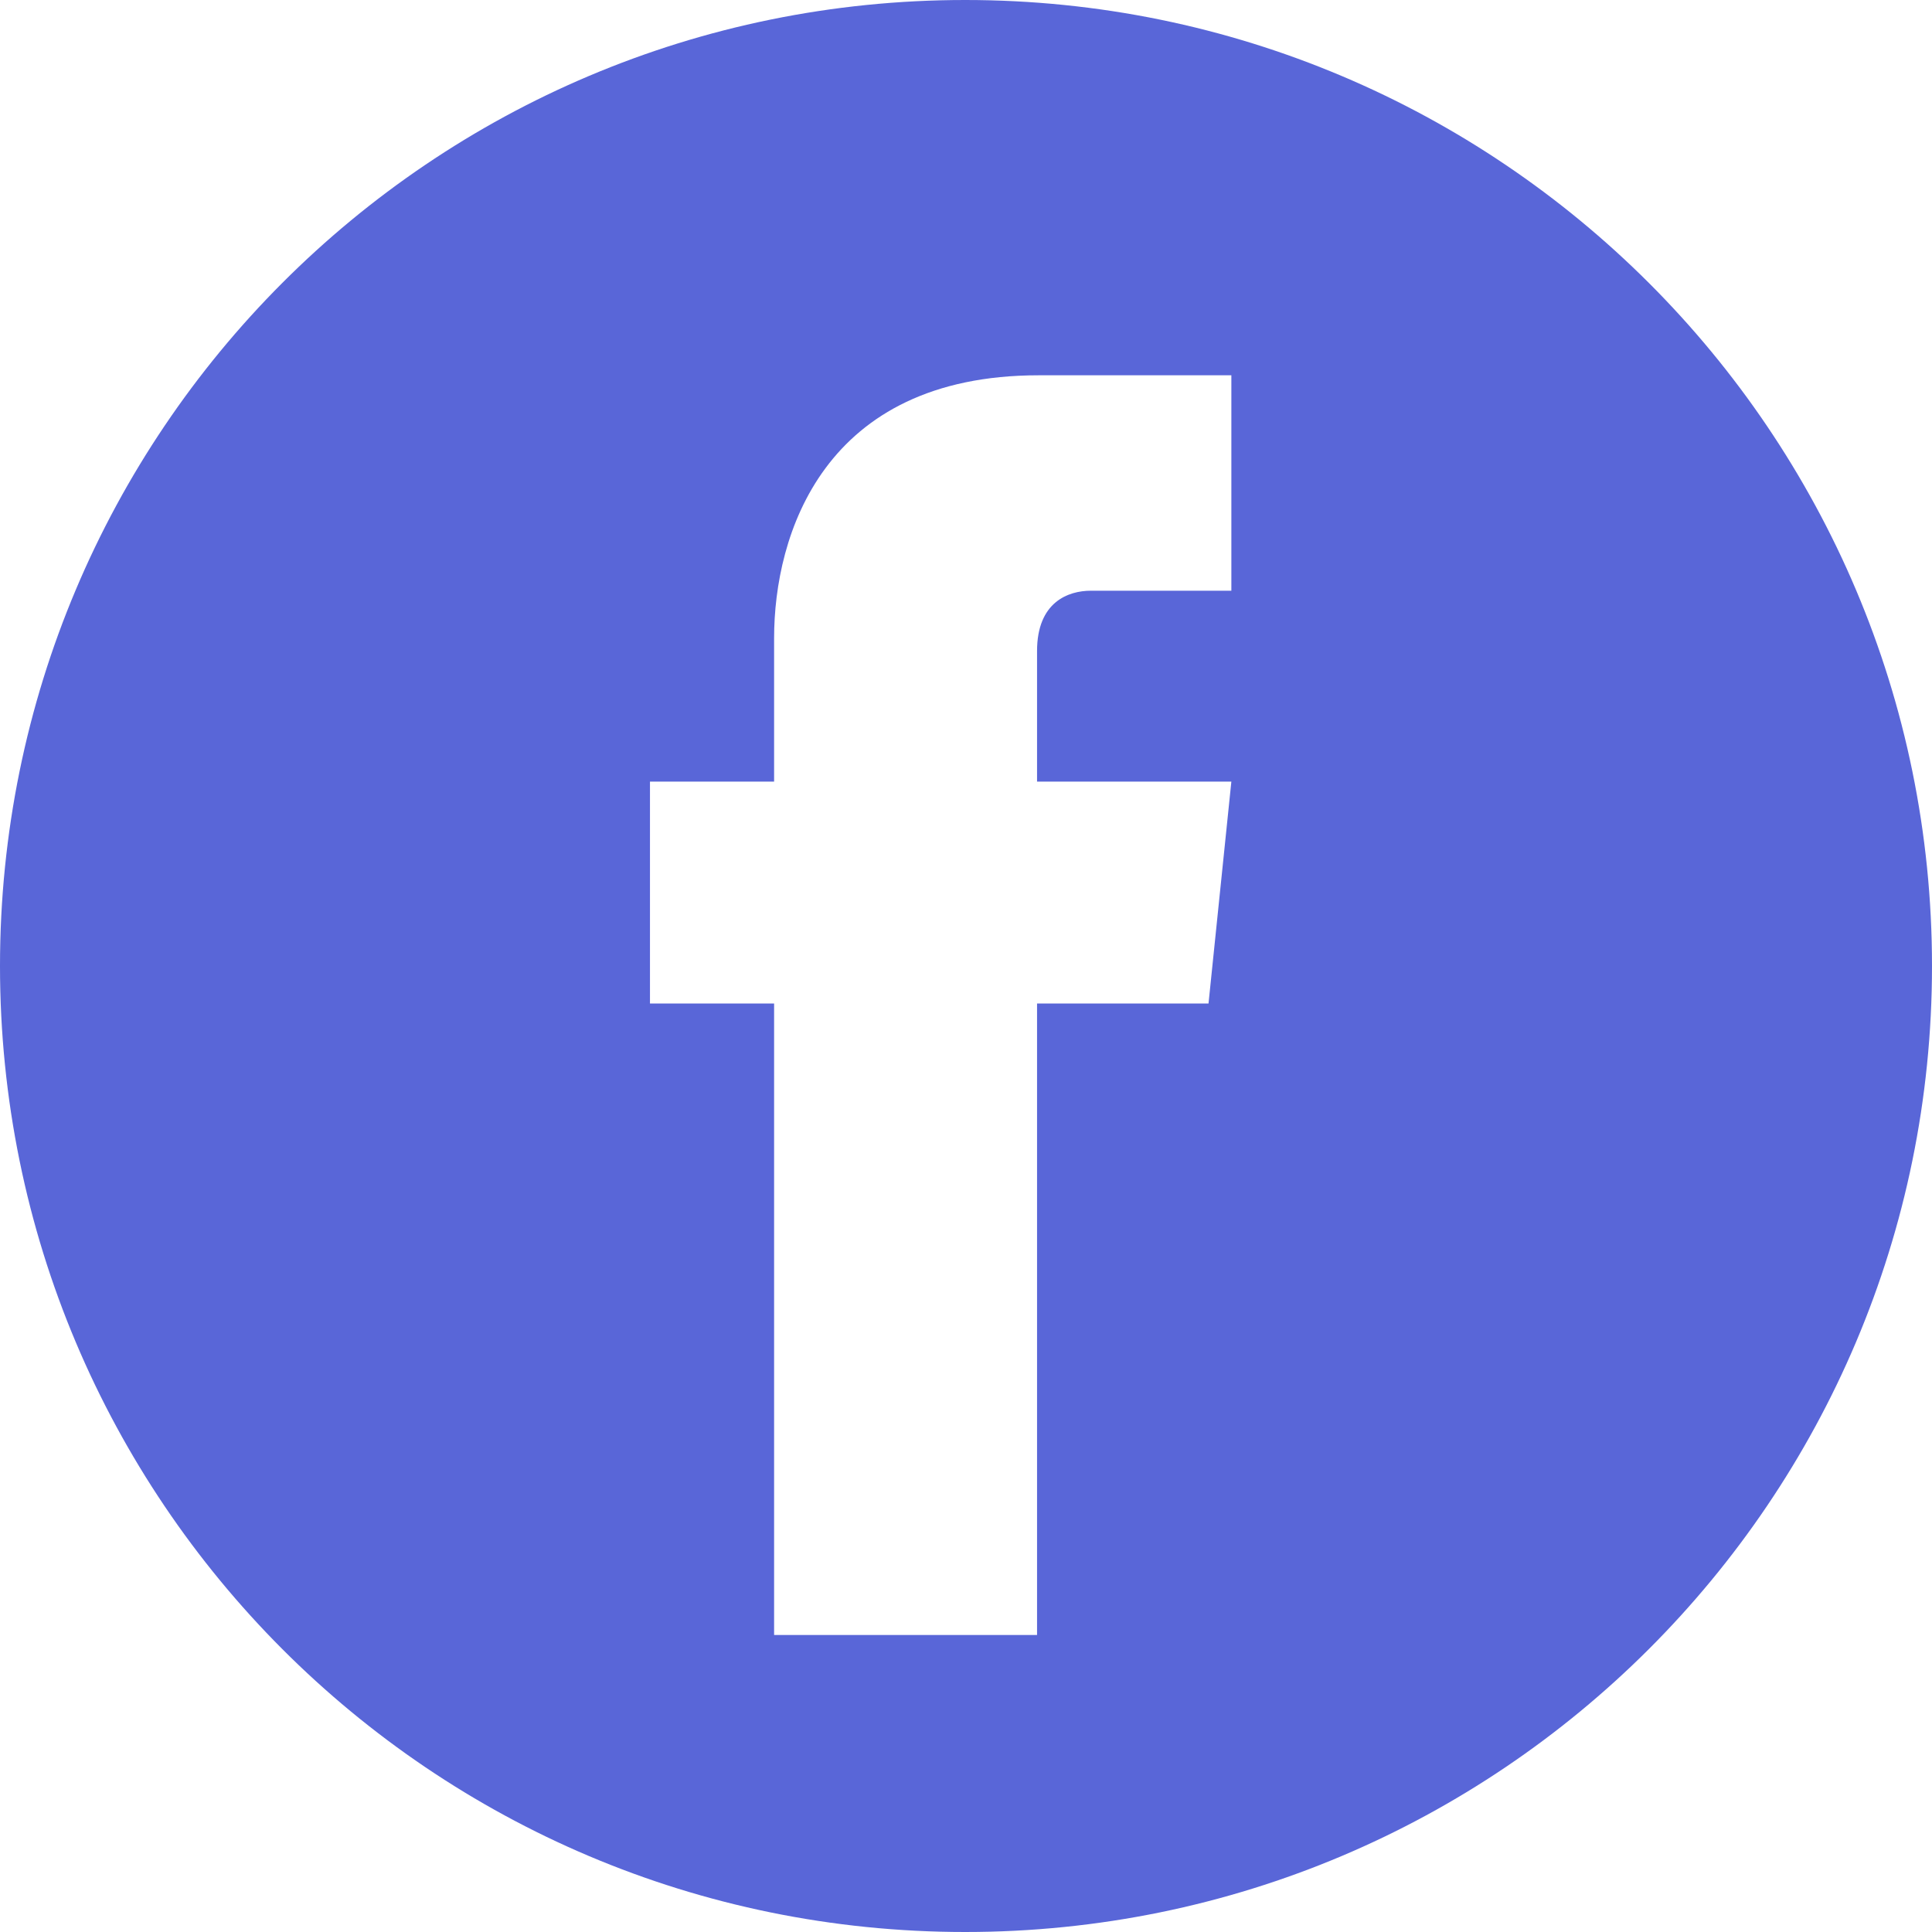 <svg width="40" height="40" viewBox="0 0 40 40" fill="none" xmlns="http://www.w3.org/2000/svg">
<path d="M25.494 12.23H22.587C22.113 12.23 21.471 12.466 21.471 13.48V16.182H25.494L25.021 20.777H21.471V33.851H16.027V20.777H13.457V16.182H16.027V13.21C16.027 11.081 17.041 7.77 21.505 7.77H25.494V12.23ZM19.983 0C8.926 0 0 8.953 0 20C0 31.047 8.926 40 19.983 40C31.04 40 40 31.047 40 20C40 8.953 31.04 0 19.983 0Z" fill="#5966d8"/>
</svg>
